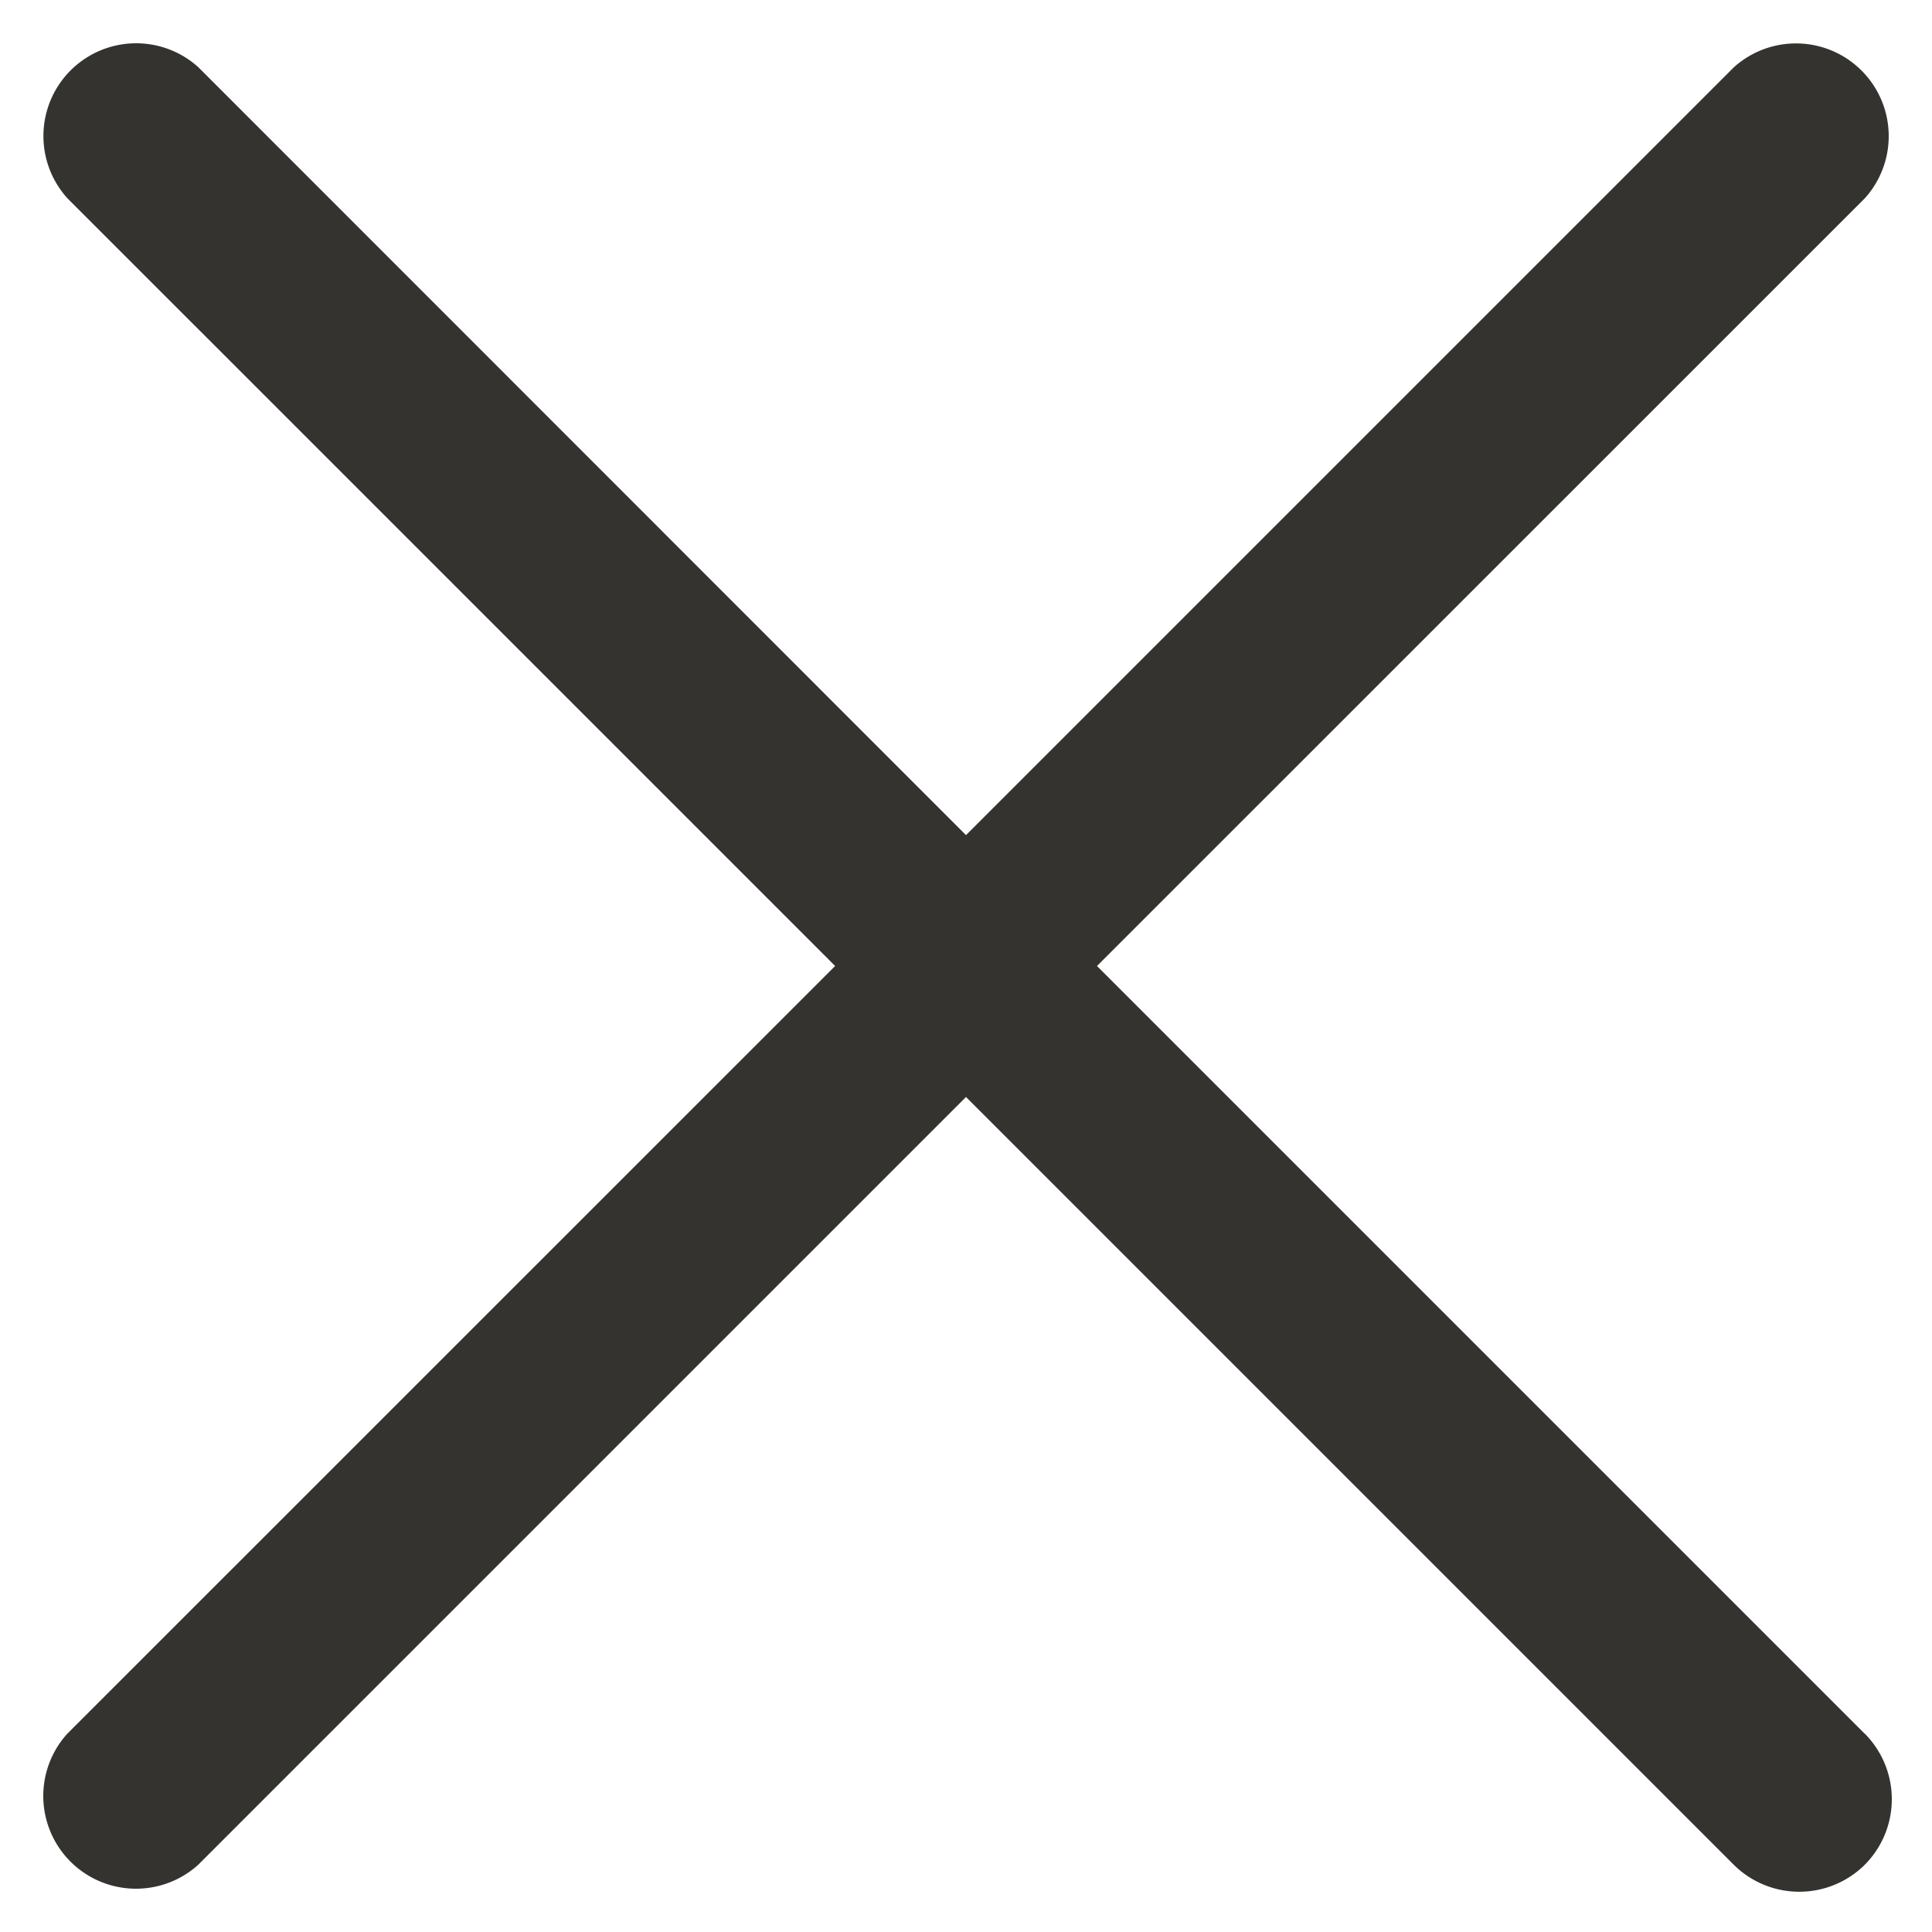 <svg width="15" height="15" fill="none" xmlns="http://www.w3.org/2000/svg"><path d="M14.478 13.46a.722.722 0 010 1.018.722.722 0 01-1.017 0L7.5 8.517l-5.96 5.96a.72.72 0 01-1.018-1.016L6.484 7.5.524 1.54A.72.72 0 011.54.522L7.5 6.484l5.96-5.96a.72.72 0 011.018 1.016L8.517 7.5l5.96 5.96z" fill="#343330"/></svg>